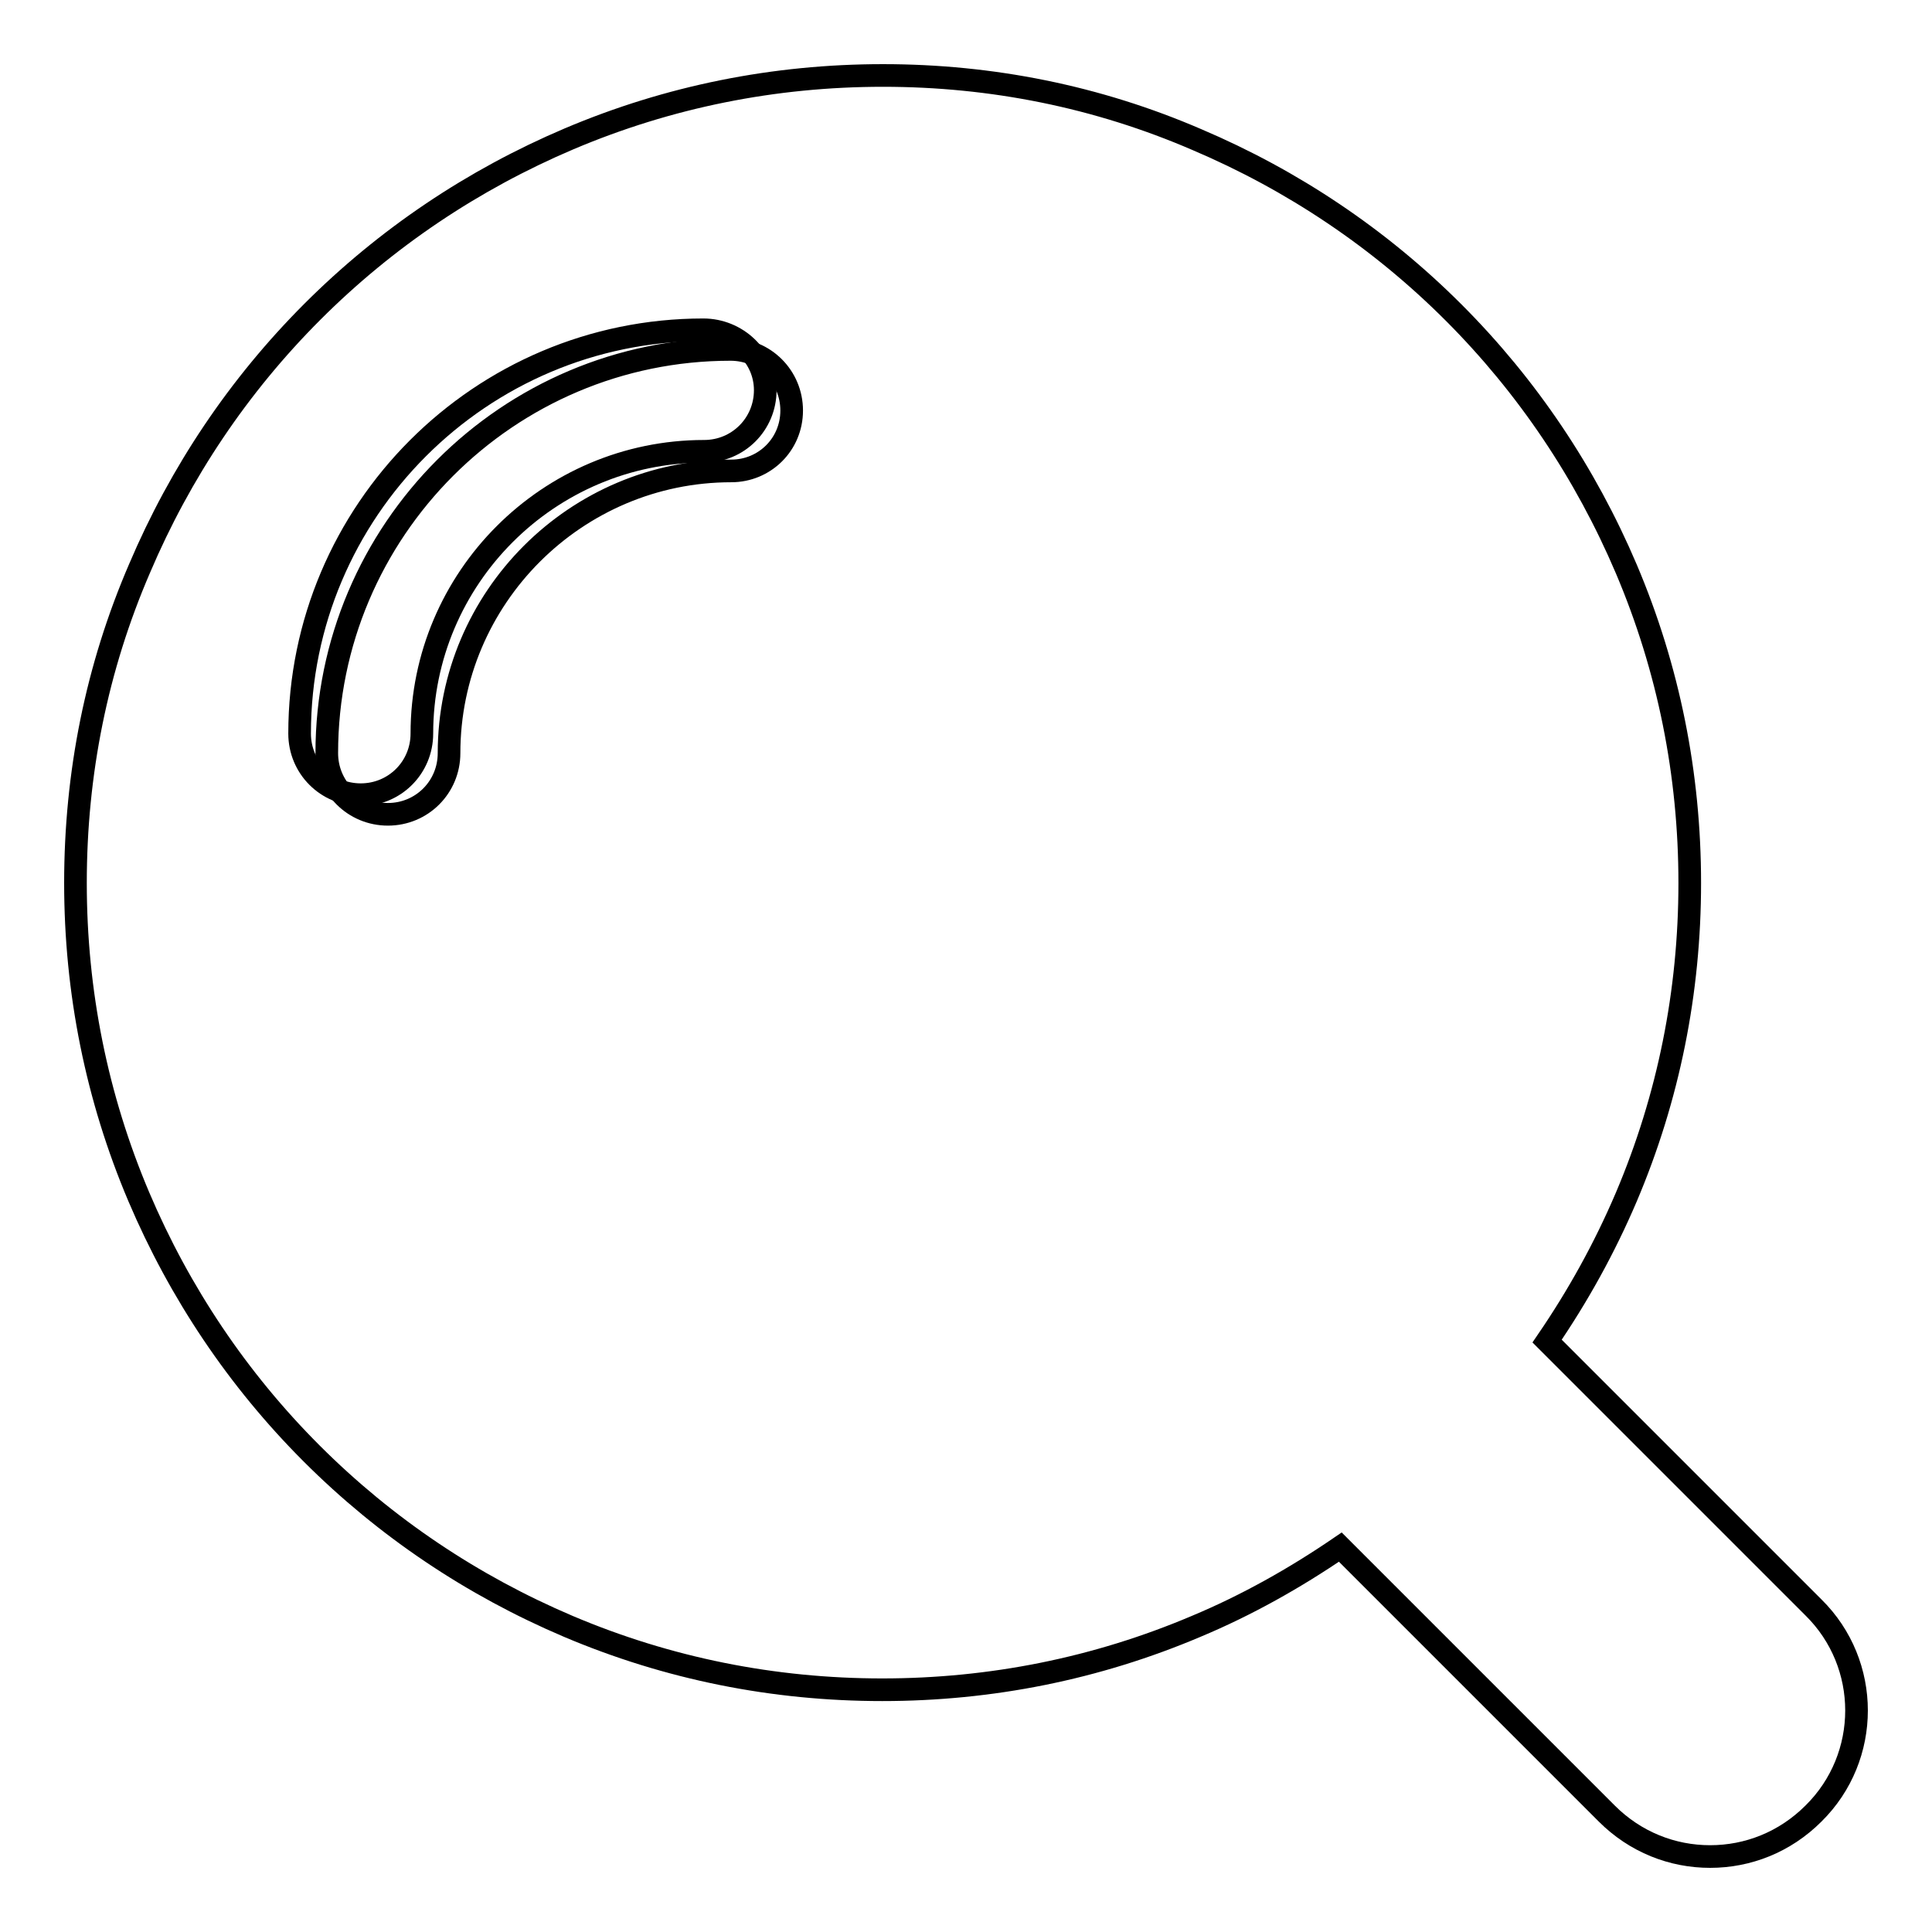 <?xml version="1.0" encoding="utf-8"?>
<!-- Svg Vector Icons : http://www.onlinewebfonts.com/icon -->
<!DOCTYPE svg PUBLIC "-//W3C//DTD SVG 1.1//EN" "http://www.w3.org/Graphics/SVG/1.1/DTD/svg11.dtd">
<svg version="1.1" xmlns="http://www.w3.org/2000/svg" xmlns:xlink="http://www.w3.org/1999/xlink" x="0px" y="0px" viewBox="0 0 256 256" enable-background="new 0 0 256 256" xml:space="preserve">
<g><g><path stroke-width="3" fill-opacity="0" stroke="#000000"  d="M93.2,43.7c-29.5,0-53.5,24-53.5,53.5c0,4.5,3.6,8.1,8.1,8.1s8.1-3.6,8.1-8.1c0-20.6,16.8-37.4,37.4-37.4c4.5,0,8.1-3.6,8.1-8.1S97.6,43.7,93.2,43.7z"/><path stroke-width="3" fill-opacity="0" stroke="#000000"  d="M240.3,213l-35.3-35.3c4.1-6,7.6-12.3,10.5-19.1c5.6-13.2,8.4-27.2,8.4-41.6c0-14.4-2.8-28.4-8.4-41.6c-5.4-12.7-13.1-24.2-22.9-34c-9.8-9.8-21.3-17.5-34-22.9C145.4,12.8,131.4,10,117,10c-14.4,0-28.4,2.8-41.6,8.4c-12.7,5.4-24.2,13.1-34,22.9s-17.5,21.3-22.9,34C12.8,88.5,10,102.5,10,117c0,14.4,2.8,28.4,8.4,41.6c5.4,12.7,13.1,24.2,22.9,34s21.3,17.5,34,22.9c13.2,5.6,27.2,8.4,41.6,8.4c14.4,0,28.4-2.8,41.6-8.4c6.7-2.8,13.1-6.4,19.1-10.5l35.3,35.3c3.8,3.8,8.7,5.7,13.7,5.7c5,0,9.9-1.9,13.7-5.7C247.9,232.8,247.9,220.5,240.3,213z M96.9,62.4c-20.6,0-37.4,16.8-37.4,37.4c0,4.5-3.6,8.1-8.1,8.1s-8.1-3.6-8.1-8.1c0-29.5,24-53.5,53.5-53.5c4.5,0,8.1,3.6,8.1,8.1S101.3,62.4,96.9,62.4z"/></g></g>
</svg>